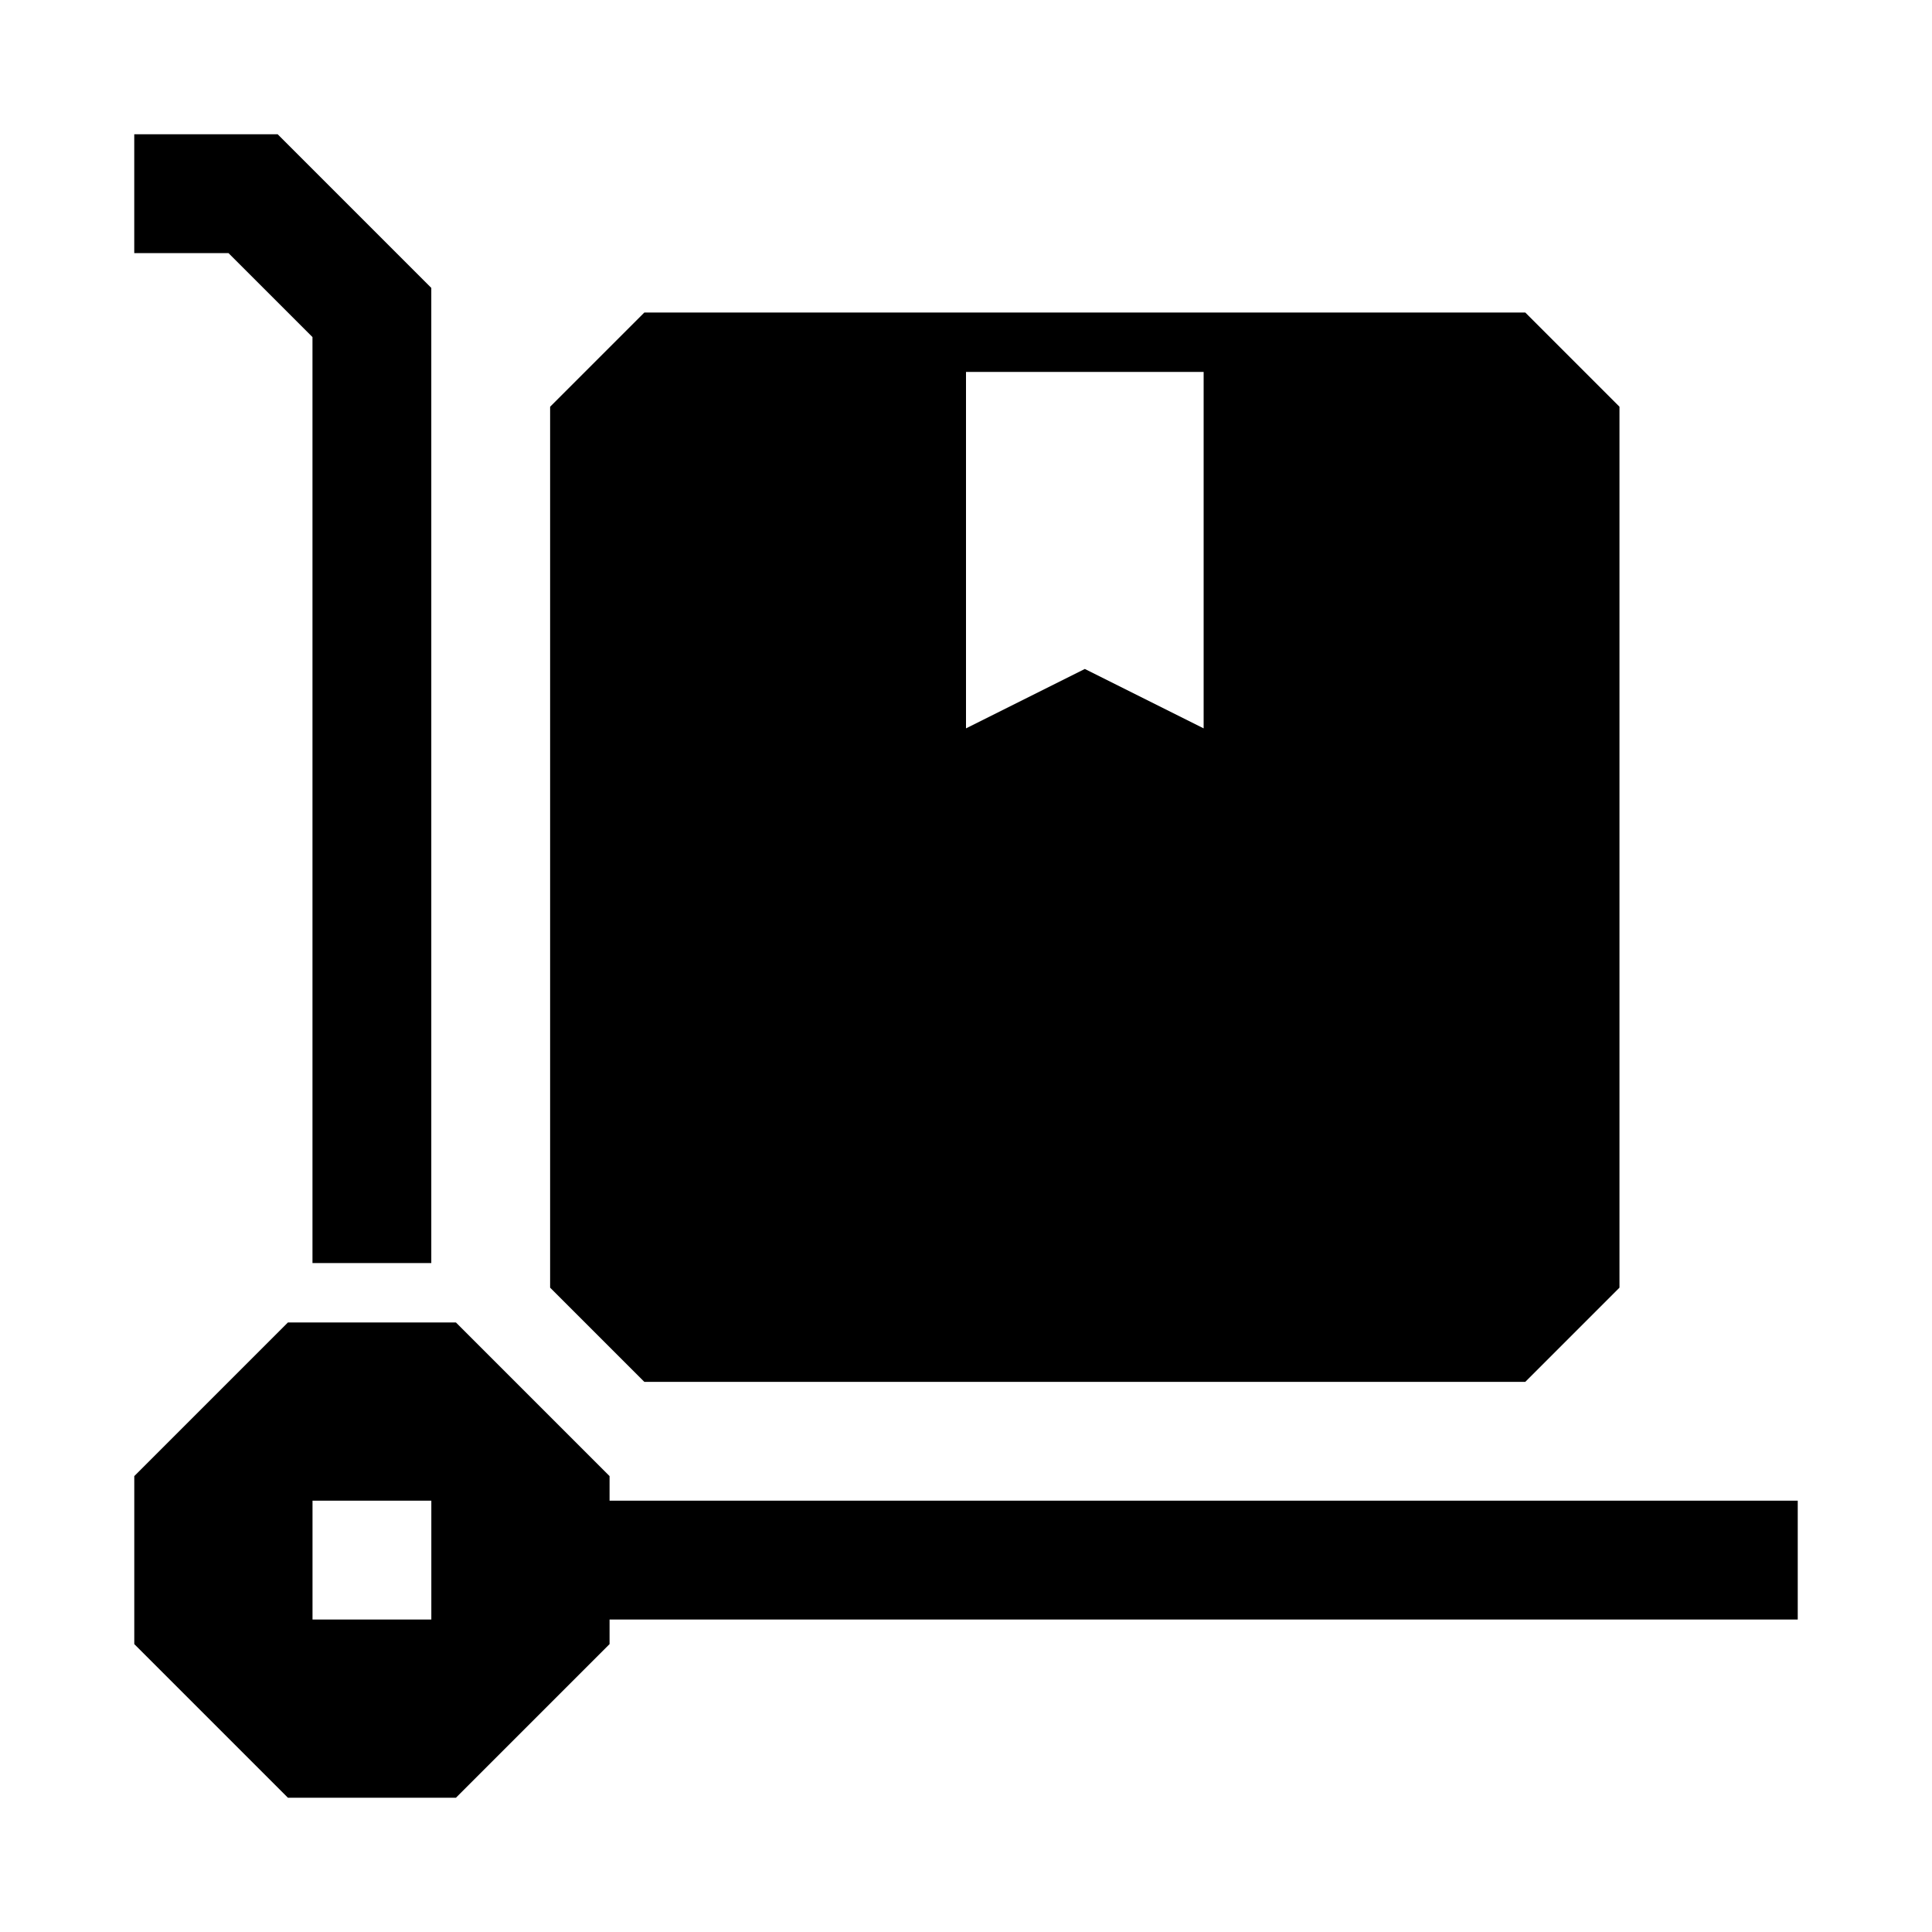 <?xml version="1.0" encoding="UTF-8"?>
<!-- Uploaded to: ICON Repo, www.svgrepo.com, Generator: ICON Repo Mixer Tools -->
<svg fill="#000000" width="800px" height="800px" version="1.1" viewBox="144 144 512 512" xmlns="http://www.w3.org/2000/svg">
 <g>
  <path d="m226.81 233.33v245.39h31.488v-258.42l-40.711-40.715h-38.008v31.488h24.969z"/>
  <path d="m548.21 510.21 24.969-24.969v-233.45l-24.969-24.973h-233.45l-24.973 24.973v233.45l24.973 24.969zm-148.21-267.65h62.977v94.465l-31.488-15.742-31.488 15.742z"/>
  <path d="m305.54 541.7v-6.519l-40.715-40.715h-44.523l-40.715 40.715v44.523l40.715 40.715h44.523l40.715-40.715v-6.516h314.88v-31.488zm-47.234 31.488h-31.488v-31.488h31.488z"/>
 </g>
</svg>